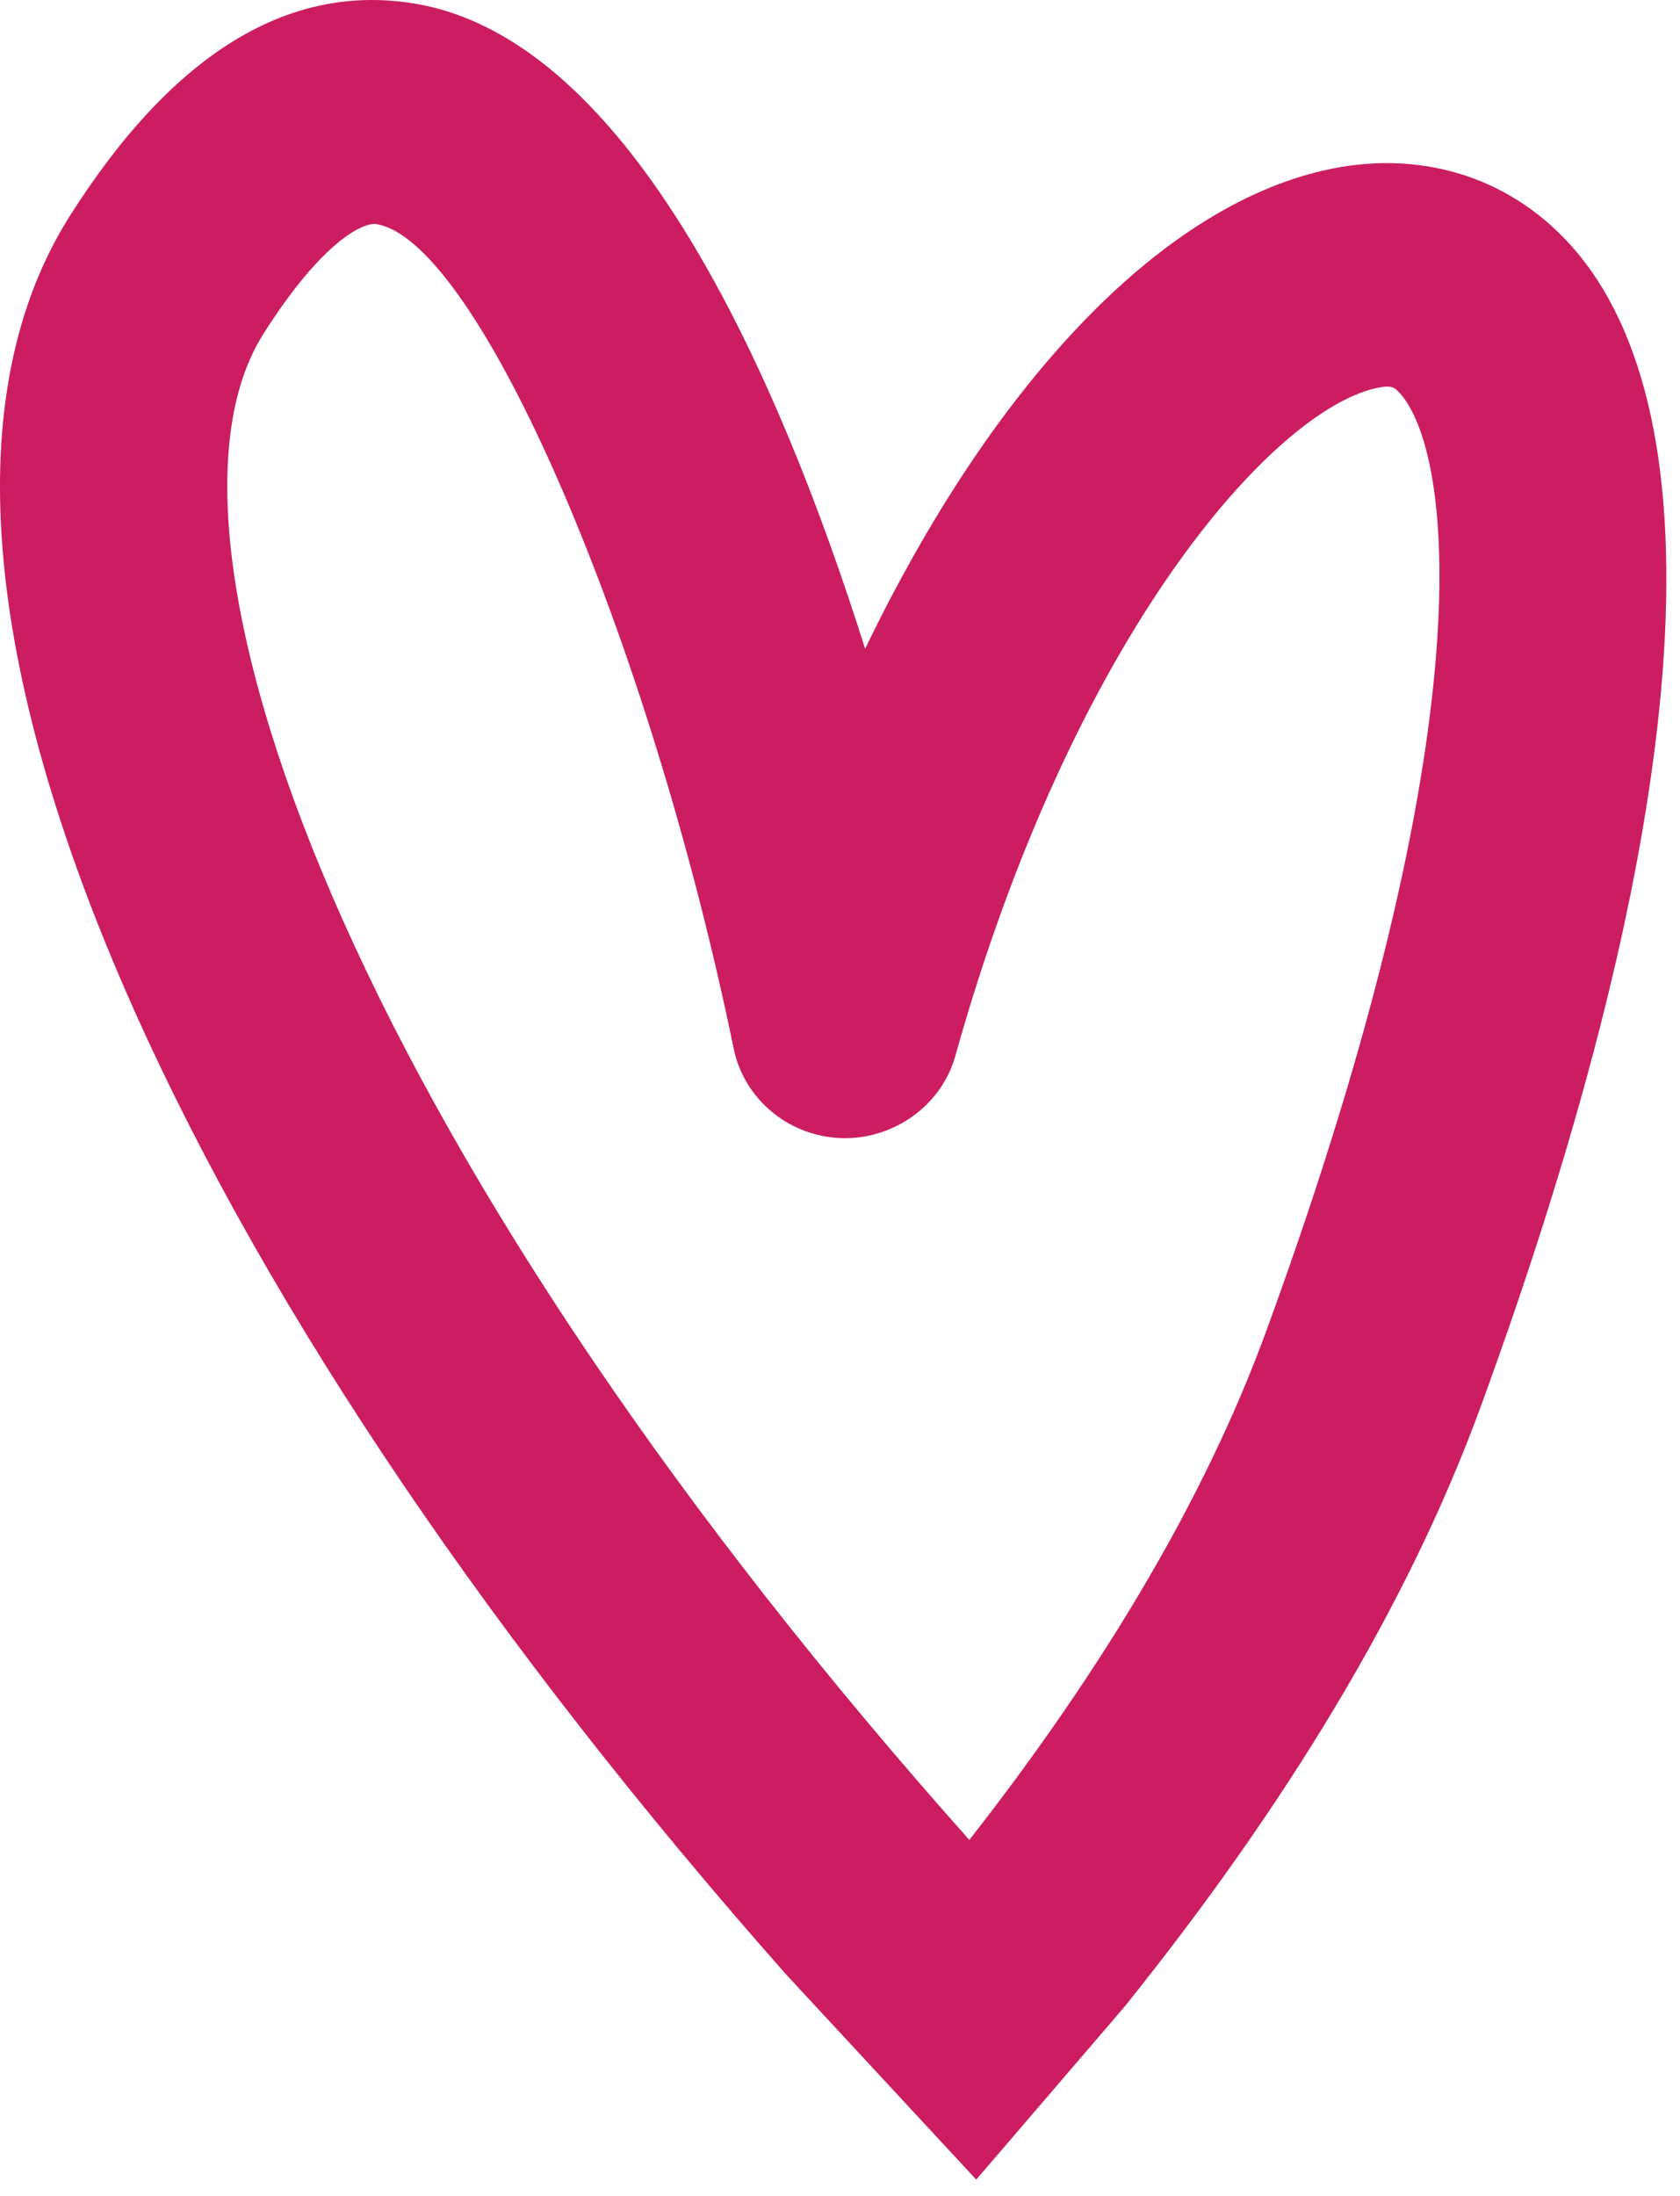<?xml version="1.0" encoding="UTF-8"?>
<svg width="62px" height="81px" viewBox="0 0 62 81" version="1.1" xmlns="http://www.w3.org/2000/svg" xmlns:xlink="http://www.w3.org/1999/xlink">
    <!-- Generator: Sketch 51.2 (57519) - http://www.bohemiancoding.com/sketch -->
    <title>HEART</title>
    <desc>Created with Sketch.</desc>
    <defs></defs>
    <g id="Symbols" stroke="none" stroke-width="1" fill="none" fill-rule="evenodd">
        <g id="Heart" fill="#CC1D62">
            <path d="M35.773,67.863 C25.029,55.807 17.172,44.05 12.662,33.96 C8.281,24.17 7.208,16.28 9.72,12.315 C11.771,9.085 13.248,8.26 13.825,8.26 C13.854,8.26 13.883,8.263 13.909,8.269 C17.66,8.931 23.936,23.424 27.076,38.674 C27.46,40.546 29.108,41.914 31.053,41.979 C32.968,42.035 34.739,40.791 35.255,38.95 C39.602,23.421 46.941,15.197 50.764,14.32 C51.367,14.182 51.477,14.3 51.654,14.495 C53.563,16.592 54.983,26.526 46.724,49.114 C44.45,55.321 40.673,61.603 35.773,67.863 M54.639,51.9 C62.465,30.508 63.635,15.274 57.932,9.005 C55.636,6.48 52.328,5.486 48.844,6.288 C42.718,7.696 36.605,14.242 31.927,23.93 C28.652,13.555 23.221,1.534 15.402,0.15 C10.7,-0.68 6.393,1.947 2.579,7.962 C-1.538,14.457 -0.714,24.593 4.958,37.274 C9.991,48.526 18.358,60.777 29.003,72.816 L36.028,80.393 L41.495,74.022 C47.376,66.706 51.938,59.282 54.639,51.9" id="HEART"></path>
        </g>
    </g>
</svg>